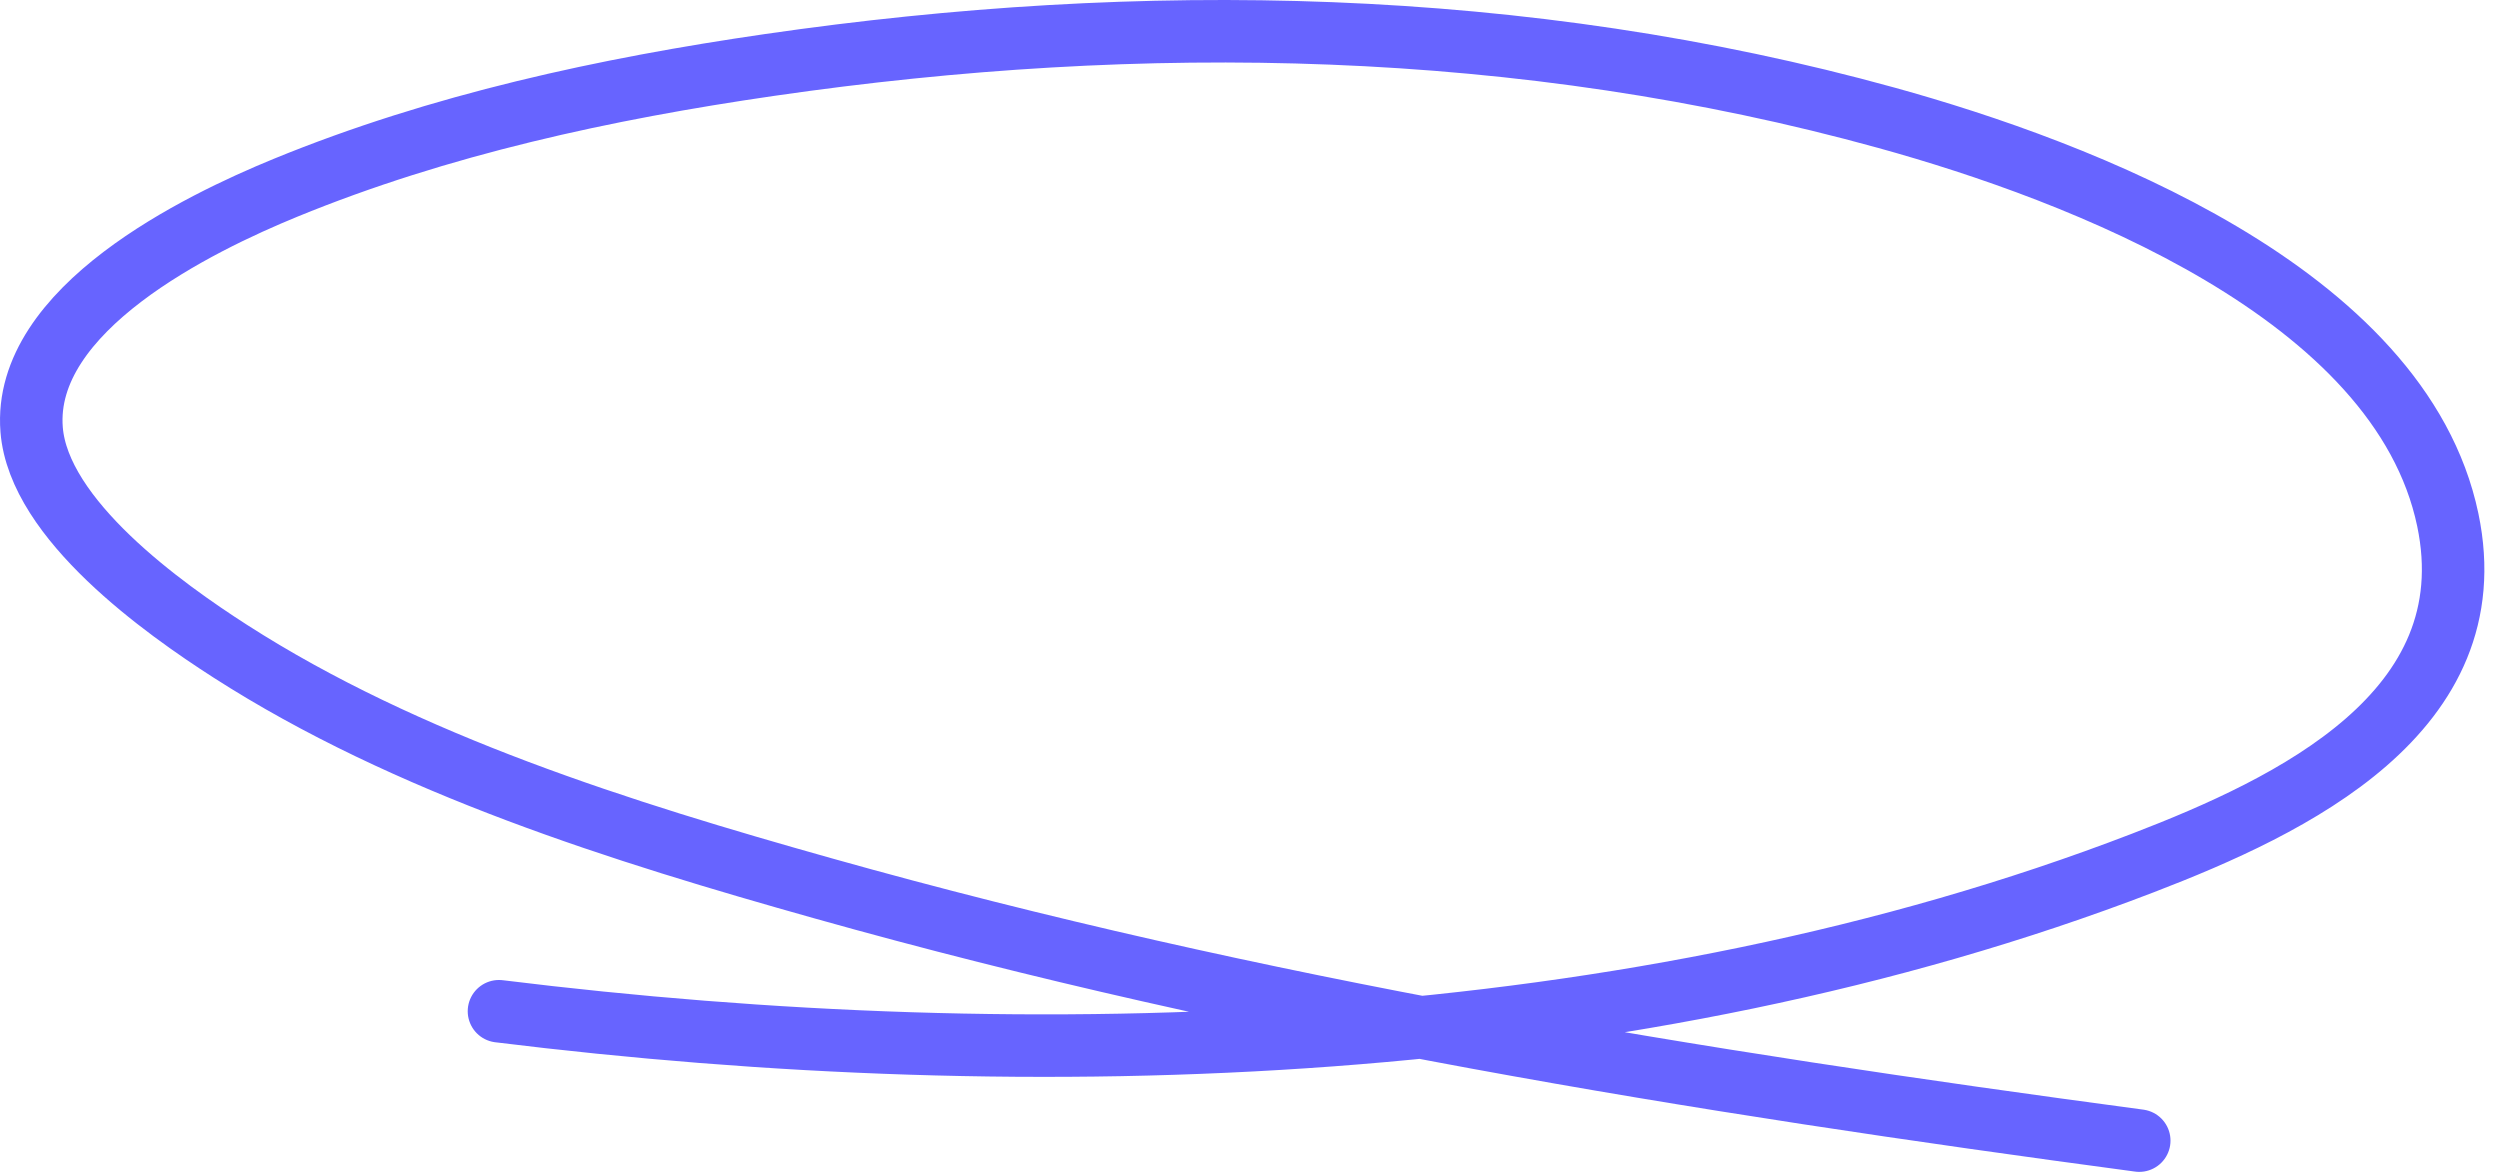 <?xml version="1.0" encoding="UTF-8"?> <svg xmlns="http://www.w3.org/2000/svg" width="160" height="75" viewBox="0 0 160 75" fill="none"> <path d="M31.934 64.719C66.194 68.952 104.629 67.74 137.162 55.224C146.657 51.571 159.241 45.588 156.658 33.266C153.612 18.74 133.061 10.947 120.749 7.543C97.448 1.101 73.079 0.7 49.264 4.156C38.749 5.681 28.137 7.973 18.27 12.019C12.717 14.296 1.416 19.768 2.024 27.494C2.477 33.258 10.491 38.951 14.729 41.673C26.06 48.95 39.824 53.239 52.68 56.855C80.343 64.638 108.481 69.194 136.912 73" stroke="#6764FF" stroke-width="4" stroke-linecap="round"></path> </svg> 